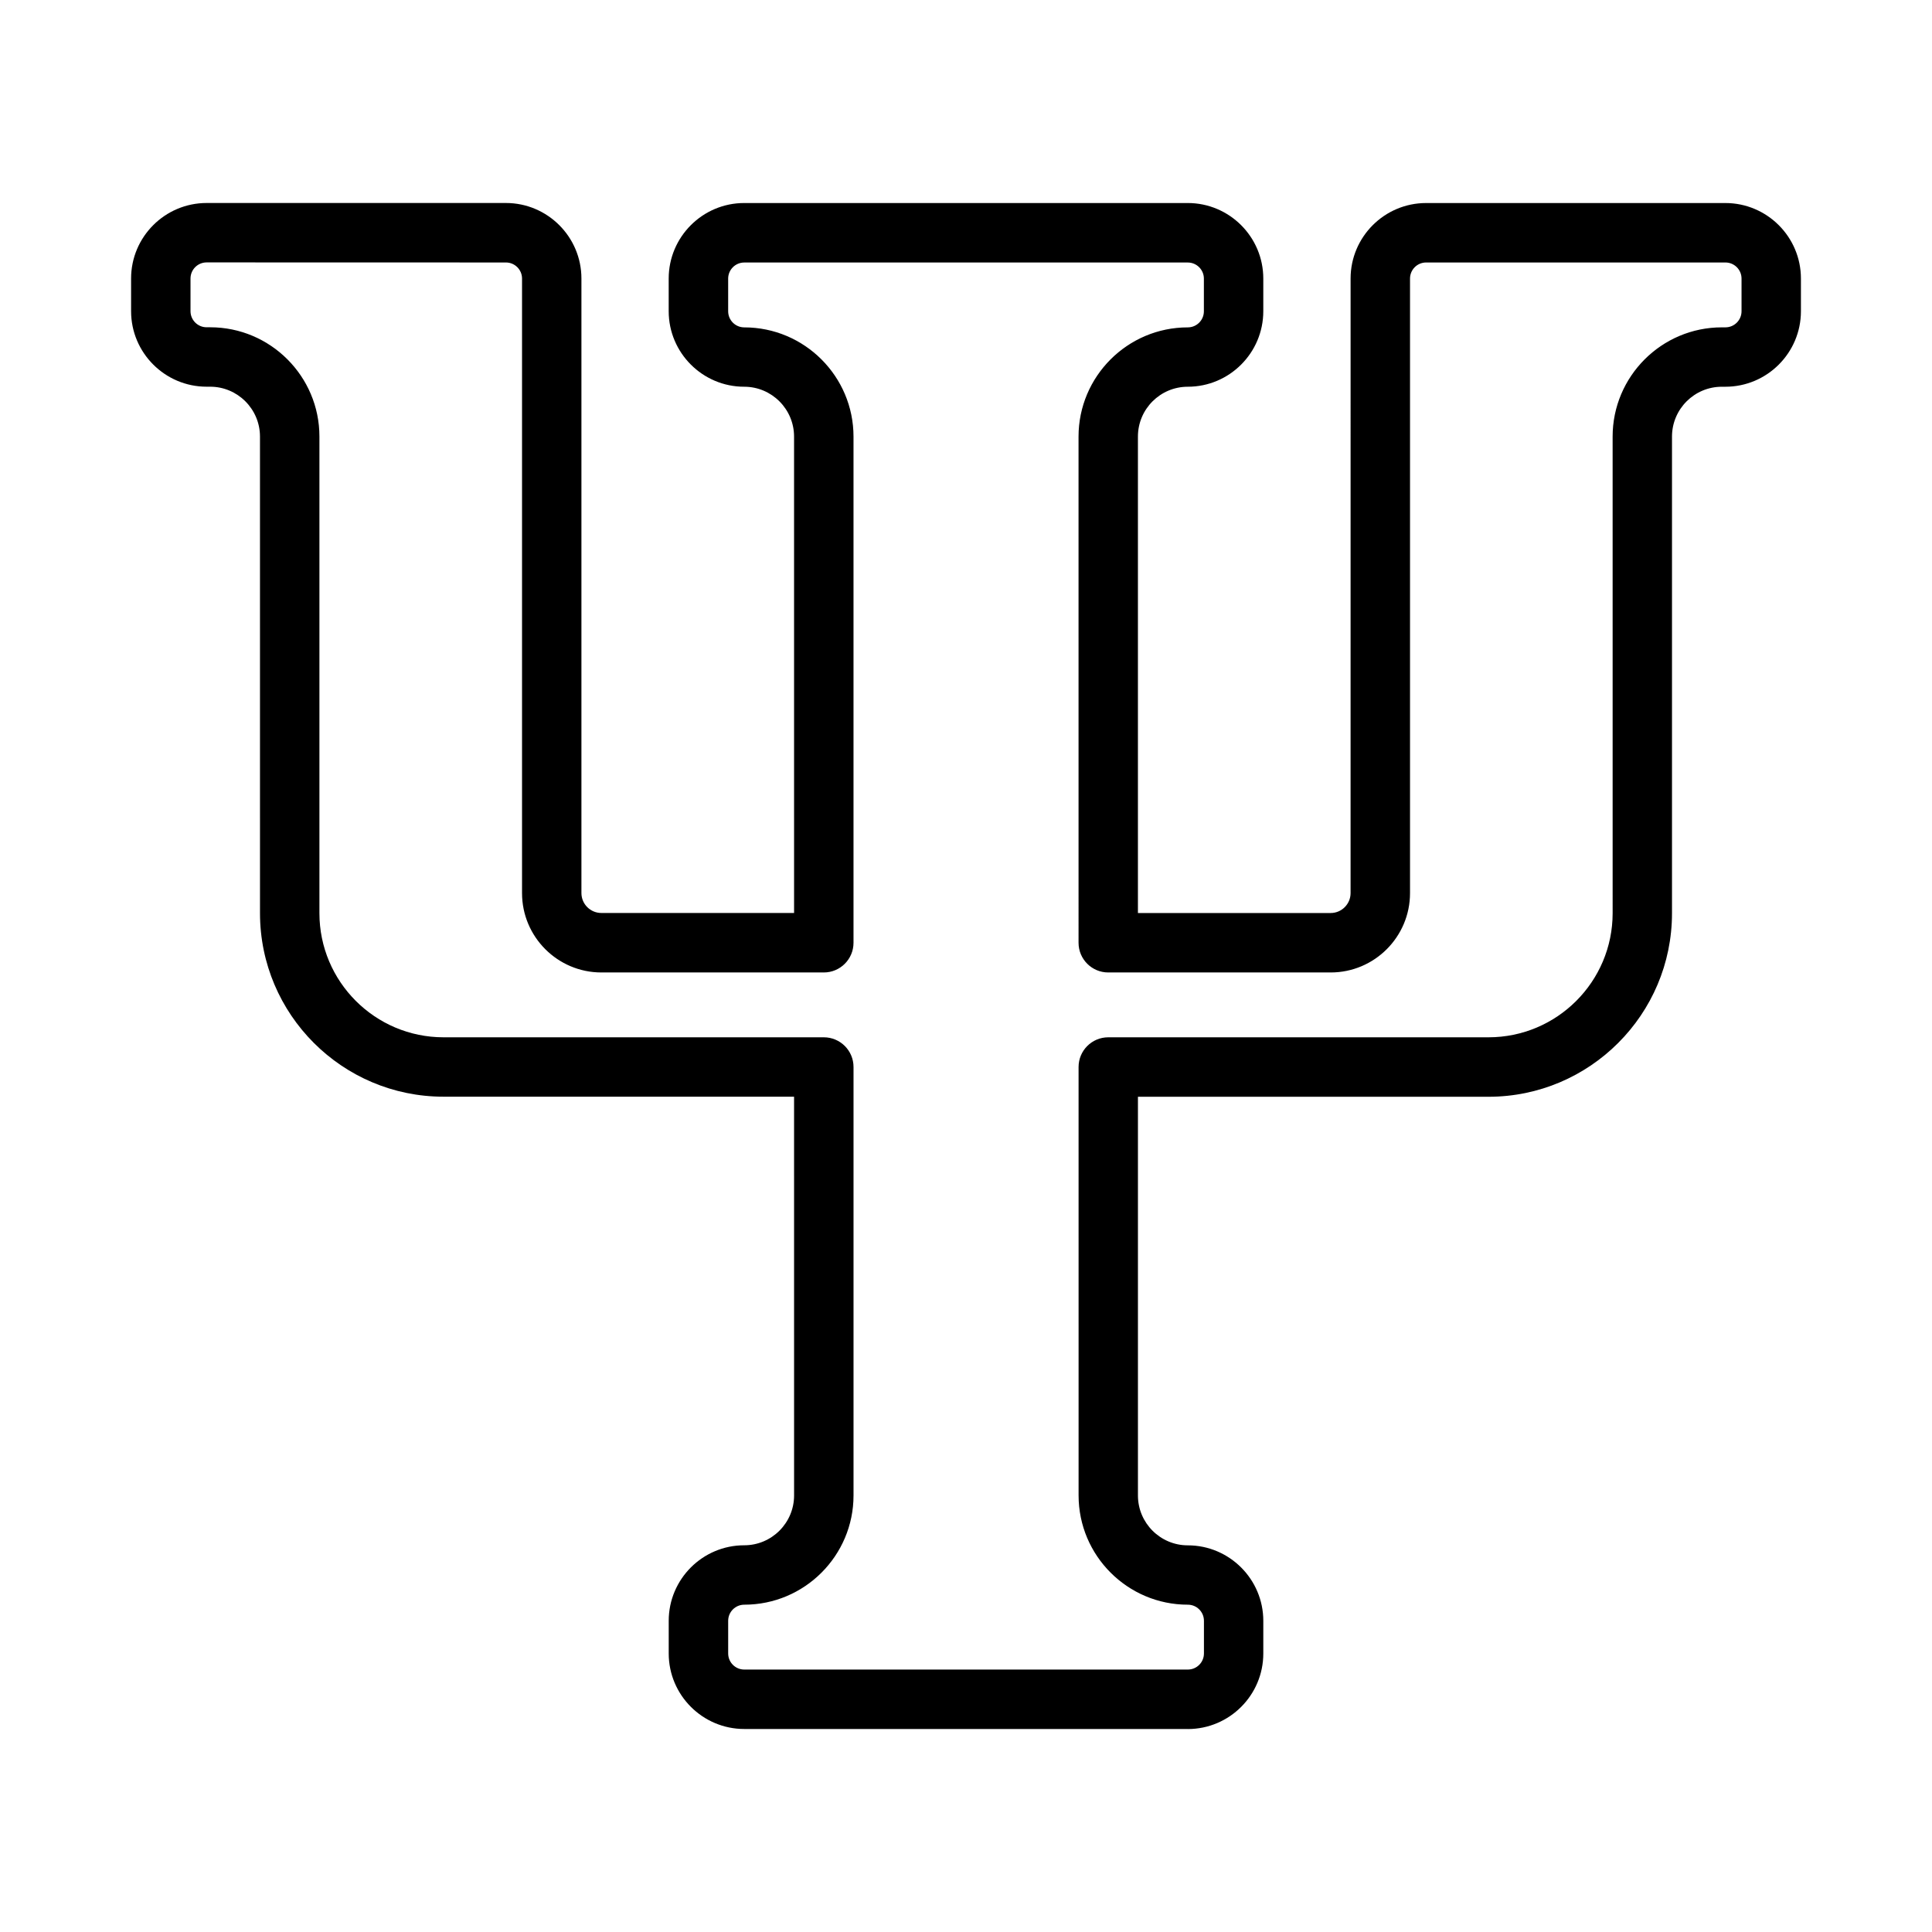 <?xml version="1.0" encoding="UTF-8"?>
<!-- Uploaded to: SVG Repo, www.svgrepo.com, Generator: SVG Repo Mixer Tools -->
<svg fill="#000000" width="800px" height="800px" version="1.1" viewBox="144 144 512 512" xmlns="http://www.w3.org/2000/svg">
 <path d="m458.77 602.2h-117.54c-11.027 0-20.012-8.98-20.012-20.012v-8.66c0-11.035 8.98-20.012 20.012-20.012 7.281 0 13.211-5.918 13.211-13.211l-0.004-105.67h-92.902c-26.812 0-48.633-21.812-48.633-48.633l-0.004-126.31c0-7.281-5.926-13.211-13.211-13.211h-0.926c-11.035 0-20.02-8.98-20.02-20.012v-8.66c0-11.035 8.98-20.012 20.02-20.012h79.312c11.027 0 20.012 8.98 20.012 20.012v162.86c0 2.914 2.371 5.281 5.281 5.281h51.074l-0.004-126.25c0-7.281-5.926-13.211-13.211-13.211-11.027 0-20.012-8.98-20.012-20.012v-8.66c0-11.035 8.98-20.012 20.012-20.012h117.55c11.027 0 20.012 8.98 20.012 20.012v8.66c0 11.035-8.98 20.012-20.012 20.012-7.281 0-13.211 5.918-13.211 13.211v126.26h51.074c2.914 0 5.281-2.371 5.281-5.281l0.004-162.86c0-11.035 8.98-20.012 20.012-20.012h79.312c11.035 0 20.02 8.98 20.02 20.012v8.66c0 11.035-8.98 20.012-20.02 20.012h-0.938c-7.281 0-13.211 5.918-13.211 13.211v126.32c0 26.812-21.812 48.633-48.633 48.633l-92.898-0.004v105.67c0 7.281 5.926 13.211 13.211 13.211 11.027 0 20.012 8.98 20.012 20.012v8.66c-0.004 11.031-8.984 20.012-20.016 20.012zm-260.01-388.66c-2.363 0-4.273 1.914-4.273 4.266v8.66c0 2.356 1.914 4.266 4.273 4.266h0.938c15.965 0 28.953 12.988 28.953 28.953v126.32c0 18.137 14.754 32.891 32.891 32.891h100.78c4.352 0 7.871 3.527 7.871 7.871v113.54c0 15.965-12.98 28.953-28.953 28.953-2.356 0-4.266 1.914-4.266 4.266v8.66c0 2.356 1.914 4.266 4.266 4.266h117.55c2.356 0 4.266-1.914 4.266-4.266v-8.66c0-2.356-1.914-4.266-4.266-4.266-15.965 0-28.953-12.988-28.953-28.953l-0.004-113.54c0-4.344 3.519-7.871 7.871-7.871h100.77c18.137 0 32.891-14.754 32.891-32.891l-0.004-126.3c0-15.965 12.98-28.953 28.953-28.953h0.938c2.363 0 4.273-1.914 4.273-4.266v-8.66c0-2.356-1.914-4.266-4.273-4.266h-79.316c-2.356 0-4.266 1.914-4.266 4.266v162.86c0 11.594-9.43 21.027-21.027 21.027h-58.945c-4.352 0-7.871-3.527-7.871-7.871l-0.004-134.13c0-15.965 12.98-28.953 28.953-28.953 2.356 0 4.266-1.914 4.266-4.266v-8.66c0-2.356-1.914-4.266-4.266-4.266h-117.54c-2.356 0-4.266 1.914-4.266 4.266v8.66c0 2.356 1.914 4.266 4.266 4.266 15.965 0 28.953 12.988 28.953 28.953v134.13c0 4.344-3.519 7.871-7.871 7.871h-58.945c-11.594 0-21.027-9.43-21.027-21.027v-162.86c0-2.356-1.914-4.266-4.266-4.266z"/>
</svg>